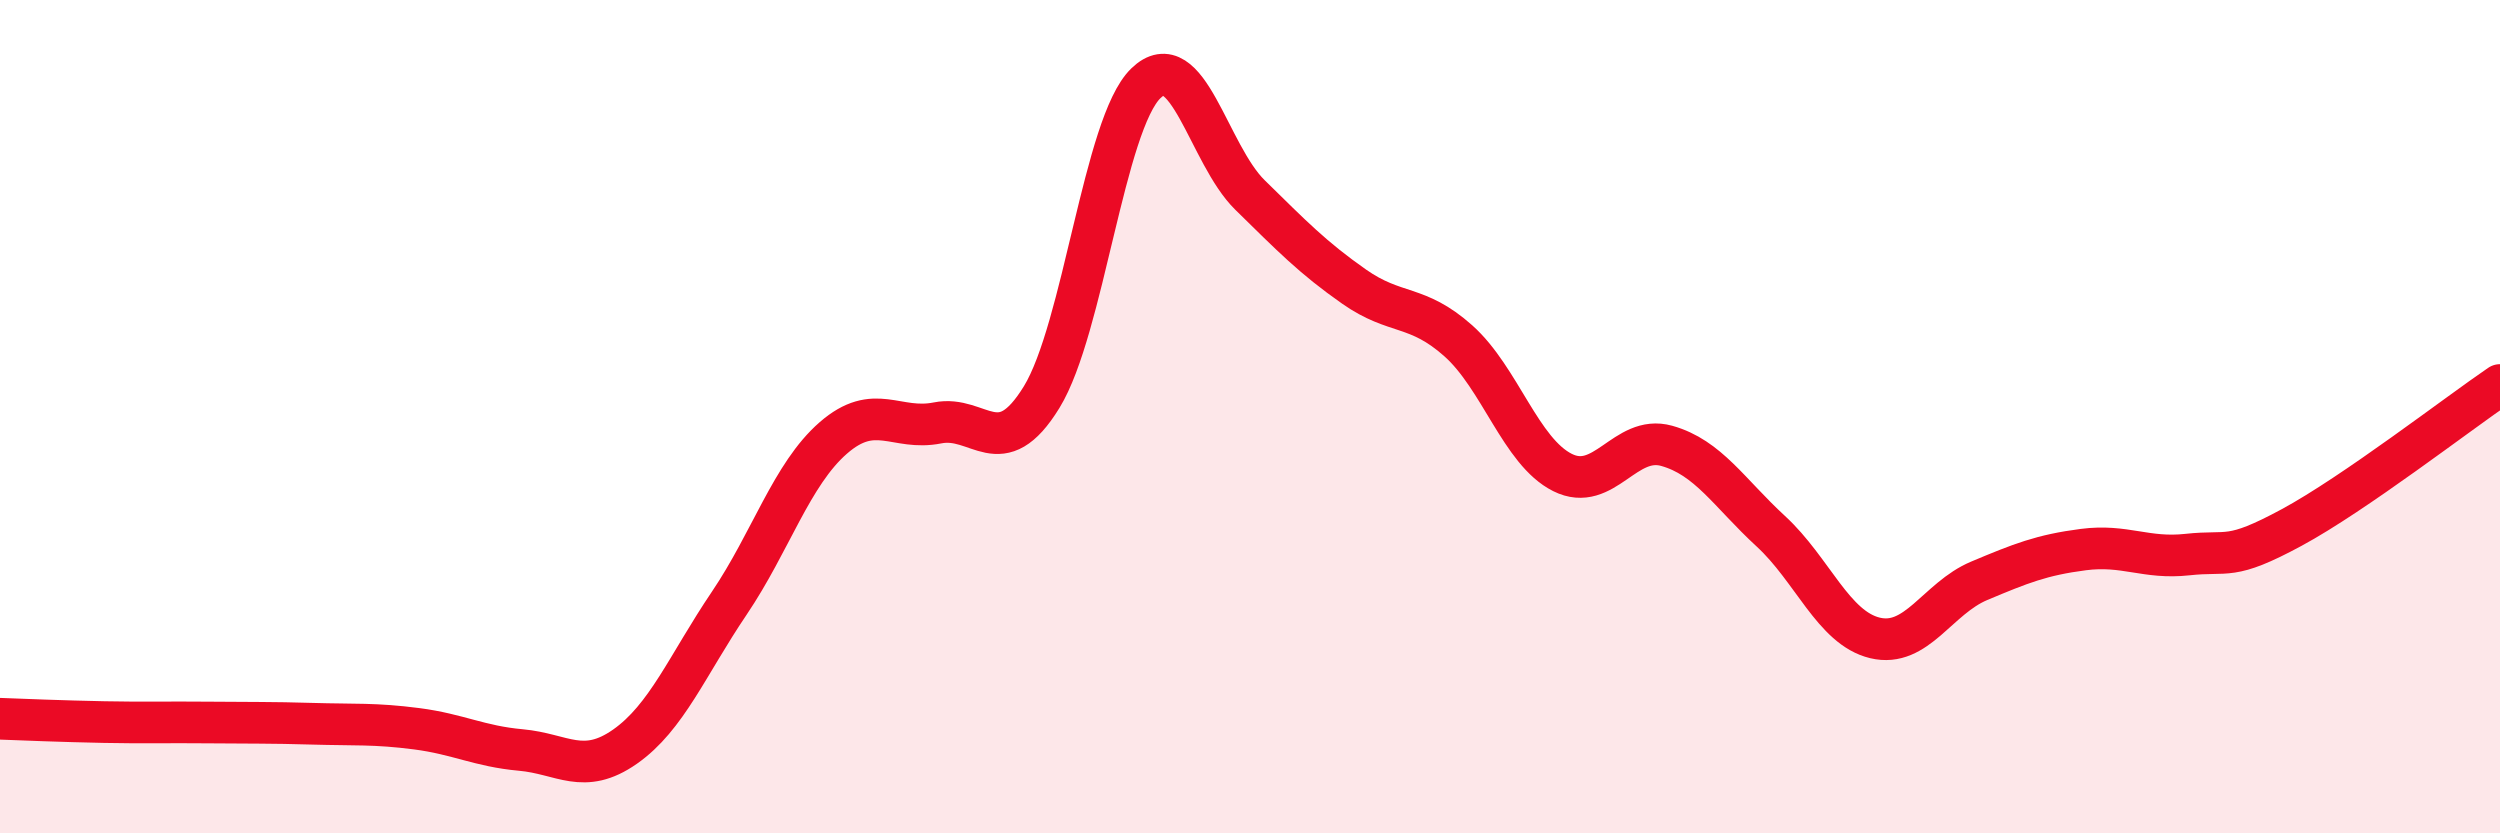
    <svg width="60" height="20" viewBox="0 0 60 20" xmlns="http://www.w3.org/2000/svg">
      <path
        d="M 0,17.25 C 0.5,17.27 1.5,17.31 2.5,17.33 C 3.5,17.35 4,17.33 5,17.34 C 6,17.35 6.5,17.34 7.5,17.37 C 8.5,17.4 9,17.36 10,17.49 C 11,17.62 11.5,17.91 12.5,18 C 13.5,18.09 14,18.62 15,17.92 C 16,17.22 16.5,15.96 17.5,14.48 C 18.5,13 19,11.38 20,10.51 C 21,9.64 21.5,10.35 22.5,10.15 C 23.5,9.95 24,11.16 25,9.53 C 26,7.9 26.5,2.97 27.5,2 C 28.5,1.03 29,3.7 30,4.68 C 31,5.66 31.5,6.18 32.5,6.88 C 33.5,7.58 34,7.29 35,8.18 C 36,9.07 36.5,10.84 37.5,11.34 C 38.5,11.84 39,10.42 40,10.7 C 41,10.98 41.5,11.83 42.5,12.75 C 43.5,13.67 44,15.07 45,15.31 C 46,15.55 46.5,14.36 47.5,13.94 C 48.5,13.52 49,13.32 50,13.19 C 51,13.06 51.5,13.42 52.5,13.31 C 53.5,13.2 53.5,13.47 55,12.66 C 56.5,11.85 59,9.92 60,9.24L60 20L0 20Z"
        fill="#EB0A25"
        opacity="0.1"
        stroke-linecap="round"
        stroke-linejoin="round"
      />
      <path
        d="M 0,17.25 C 0.5,17.27 1.5,17.31 2.5,17.33 C 3.5,17.35 4,17.33 5,17.34 C 6,17.35 6.5,17.34 7.5,17.37 C 8.5,17.4 9,17.36 10,17.49 C 11,17.62 11.5,17.91 12.5,18 C 13.5,18.09 14,18.62 15,17.92 C 16,17.22 16.5,15.96 17.5,14.48 C 18.5,13 19,11.38 20,10.51 C 21,9.64 21.5,10.35 22.5,10.15 C 23.5,9.95 24,11.16 25,9.53 C 26,7.9 26.5,2.97 27.5,2 C 28.5,1.03 29,3.7 30,4.68 C 31,5.66 31.5,6.18 32.5,6.88 C 33.5,7.58 34,7.29 35,8.18 C 36,9.07 36.5,10.84 37.5,11.34 C 38.5,11.84 39,10.42 40,10.7 C 41,10.98 41.5,11.83 42.5,12.75 C 43.5,13.67 44,15.07 45,15.31 C 46,15.55 46.5,14.36 47.5,13.94 C 48.5,13.52 49,13.32 50,13.19 C 51,13.06 51.5,13.42 52.5,13.31 C 53.5,13.2 53.5,13.47 55,12.66 C 56.5,11.85 59,9.92 60,9.24"
        stroke="#EB0A25"
        stroke-width="1"
        fill="none"
        stroke-linecap="round"
        stroke-linejoin="round"
      />
    </svg>
  